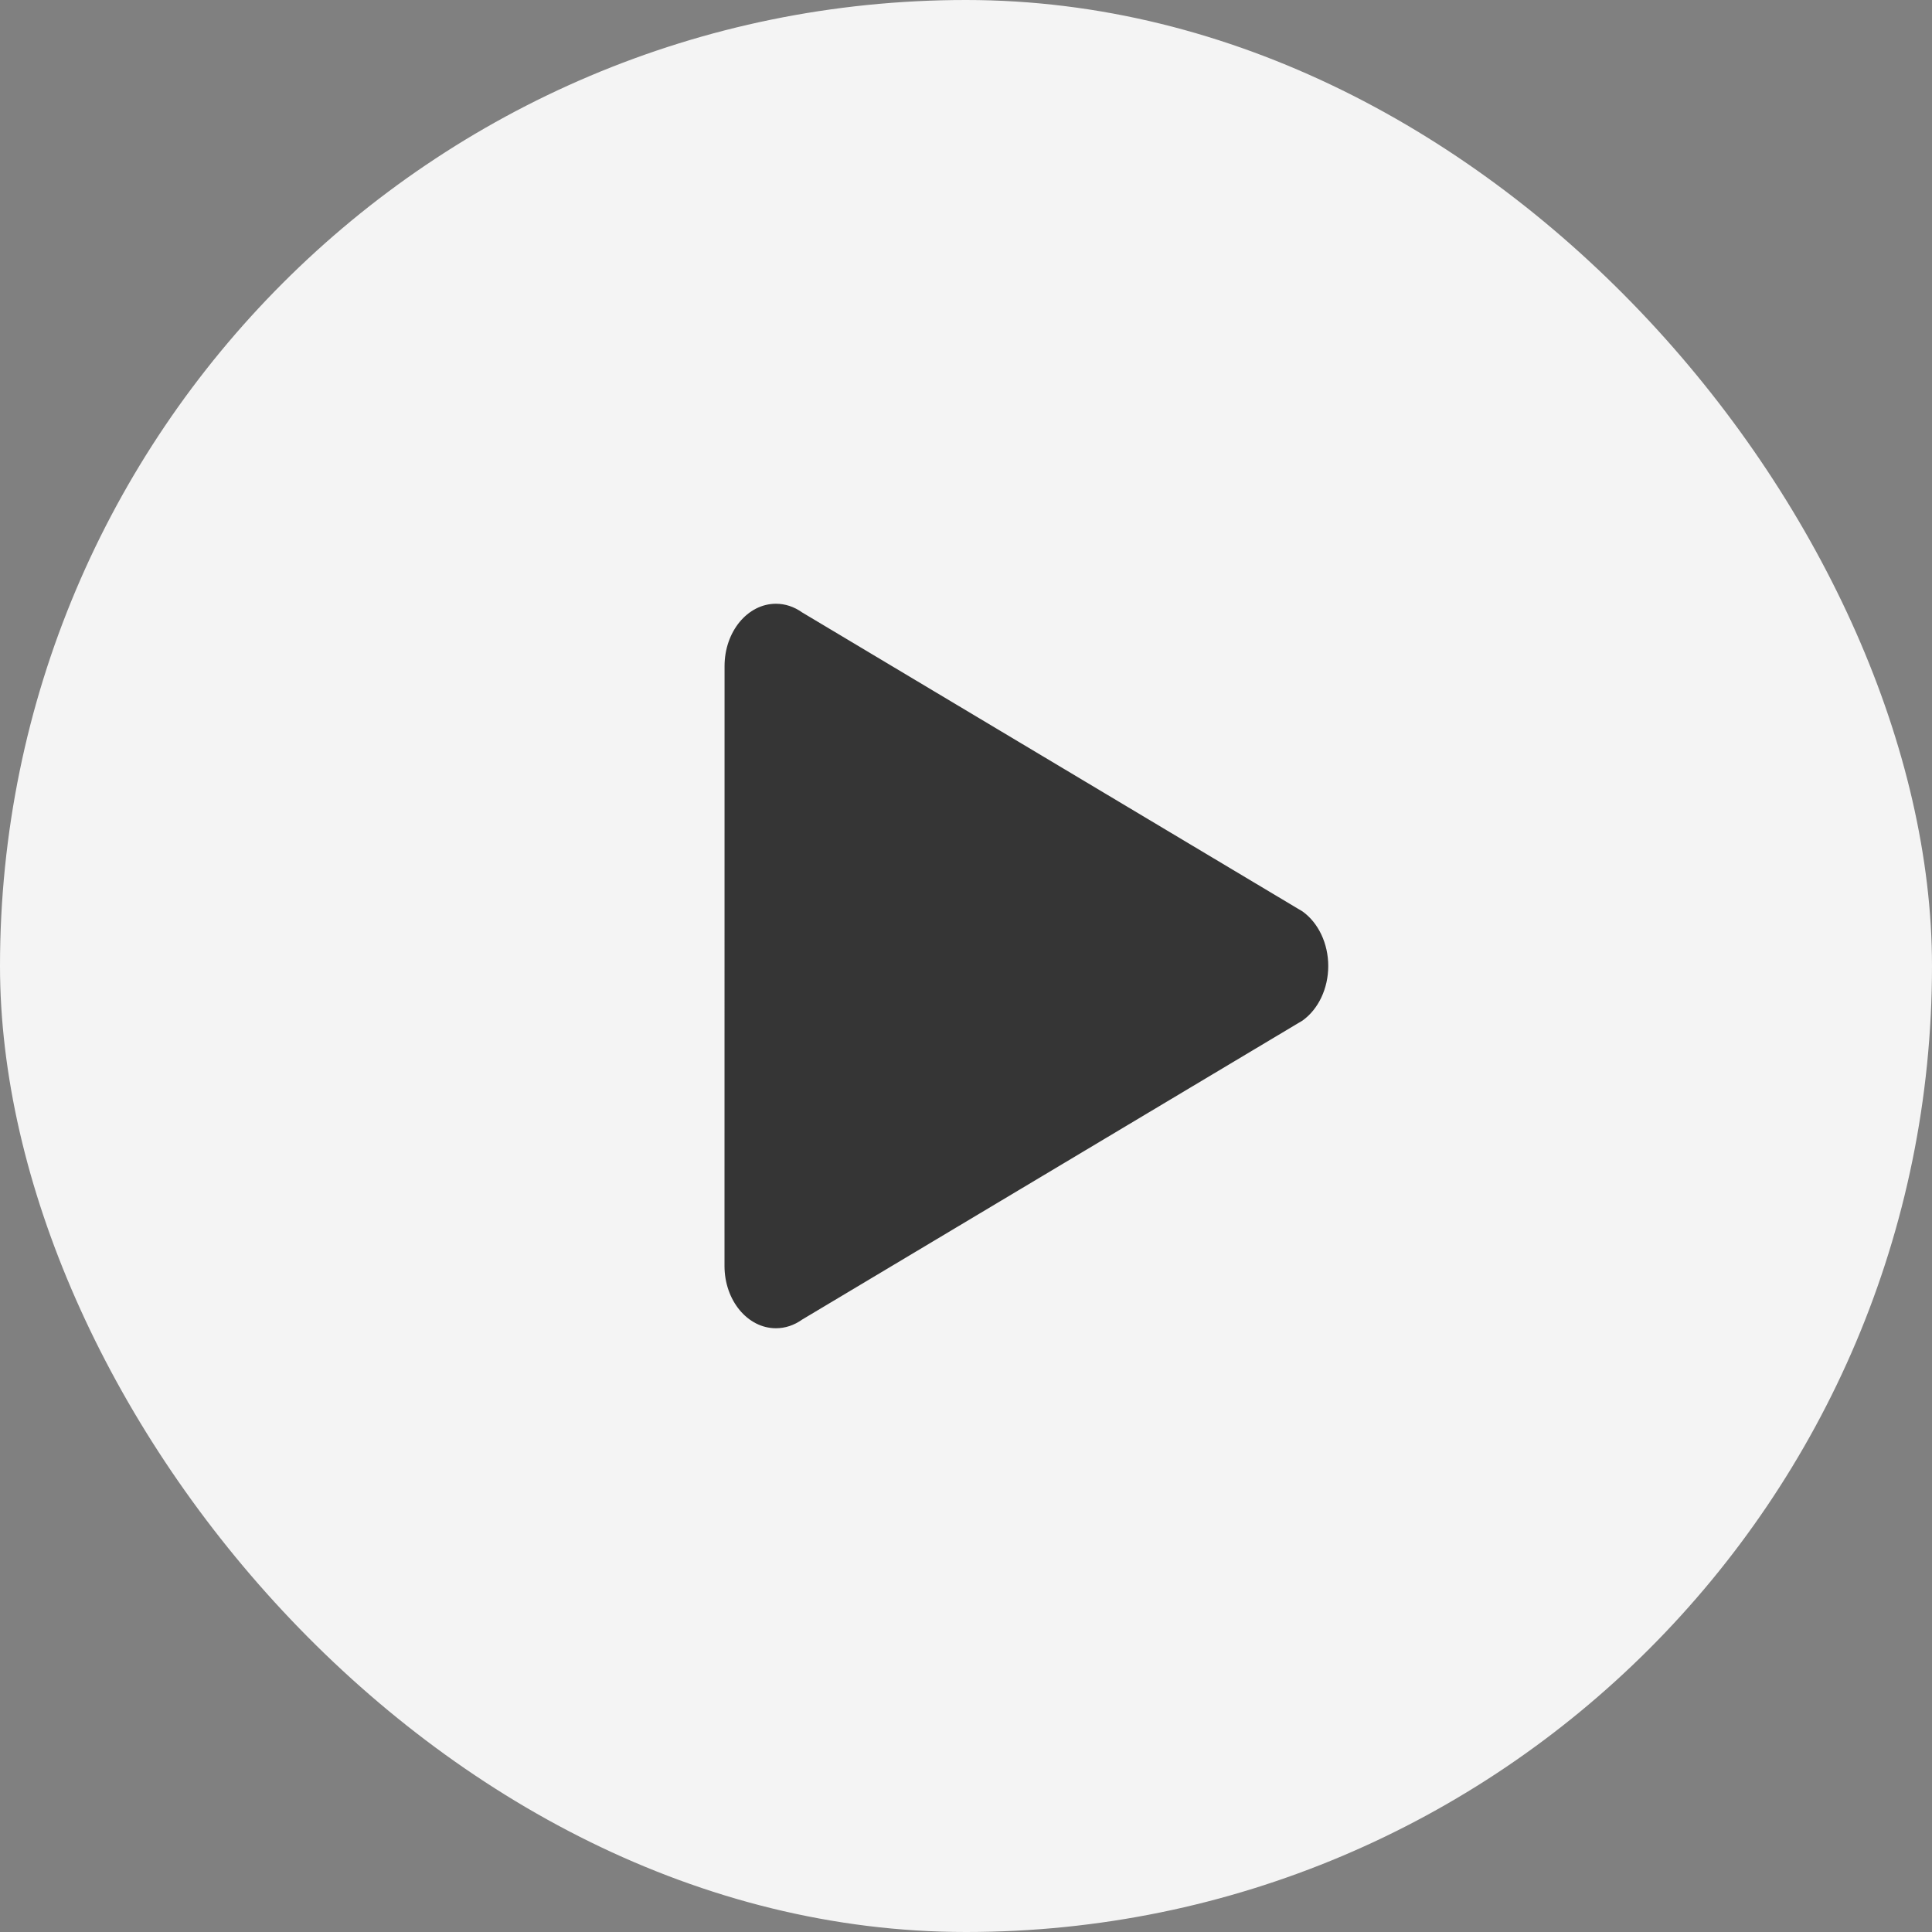 <?xml version="1.0" encoding="utf-8"?>
<svg xmlns="http://www.w3.org/2000/svg" fill="none" height="100%" overflow="visible" preserveAspectRatio="none" style="display: block;" viewBox="0 0 36 36" width="100%">
<rect x="0" y="0" width="36" height="36" fill="#808080" stroke="none"/>
<g id="icon">
<rect fill="#F4F4F4" height="36" rx="18" width="36"/>
<g id="play_filled_24">
<path clip-rule="evenodd" d="M24.75 18C24.75 18.418 24.567 18.805 24.27 19.017L14.944 24.59C14.797 24.695 14.629 24.75 14.459 24.75C13.929 24.75 13.5 24.23 13.5 23.589L13.501 12.411C13.501 11.77 13.93 11.25 14.459 11.25C14.629 11.25 14.797 11.305 14.944 11.41L24.27 16.983C24.567 17.195 24.75 17.582 24.75 18Z" fill="#353535" fill-rule="evenodd" id="Vector"/>
</g>
</g>
</svg>